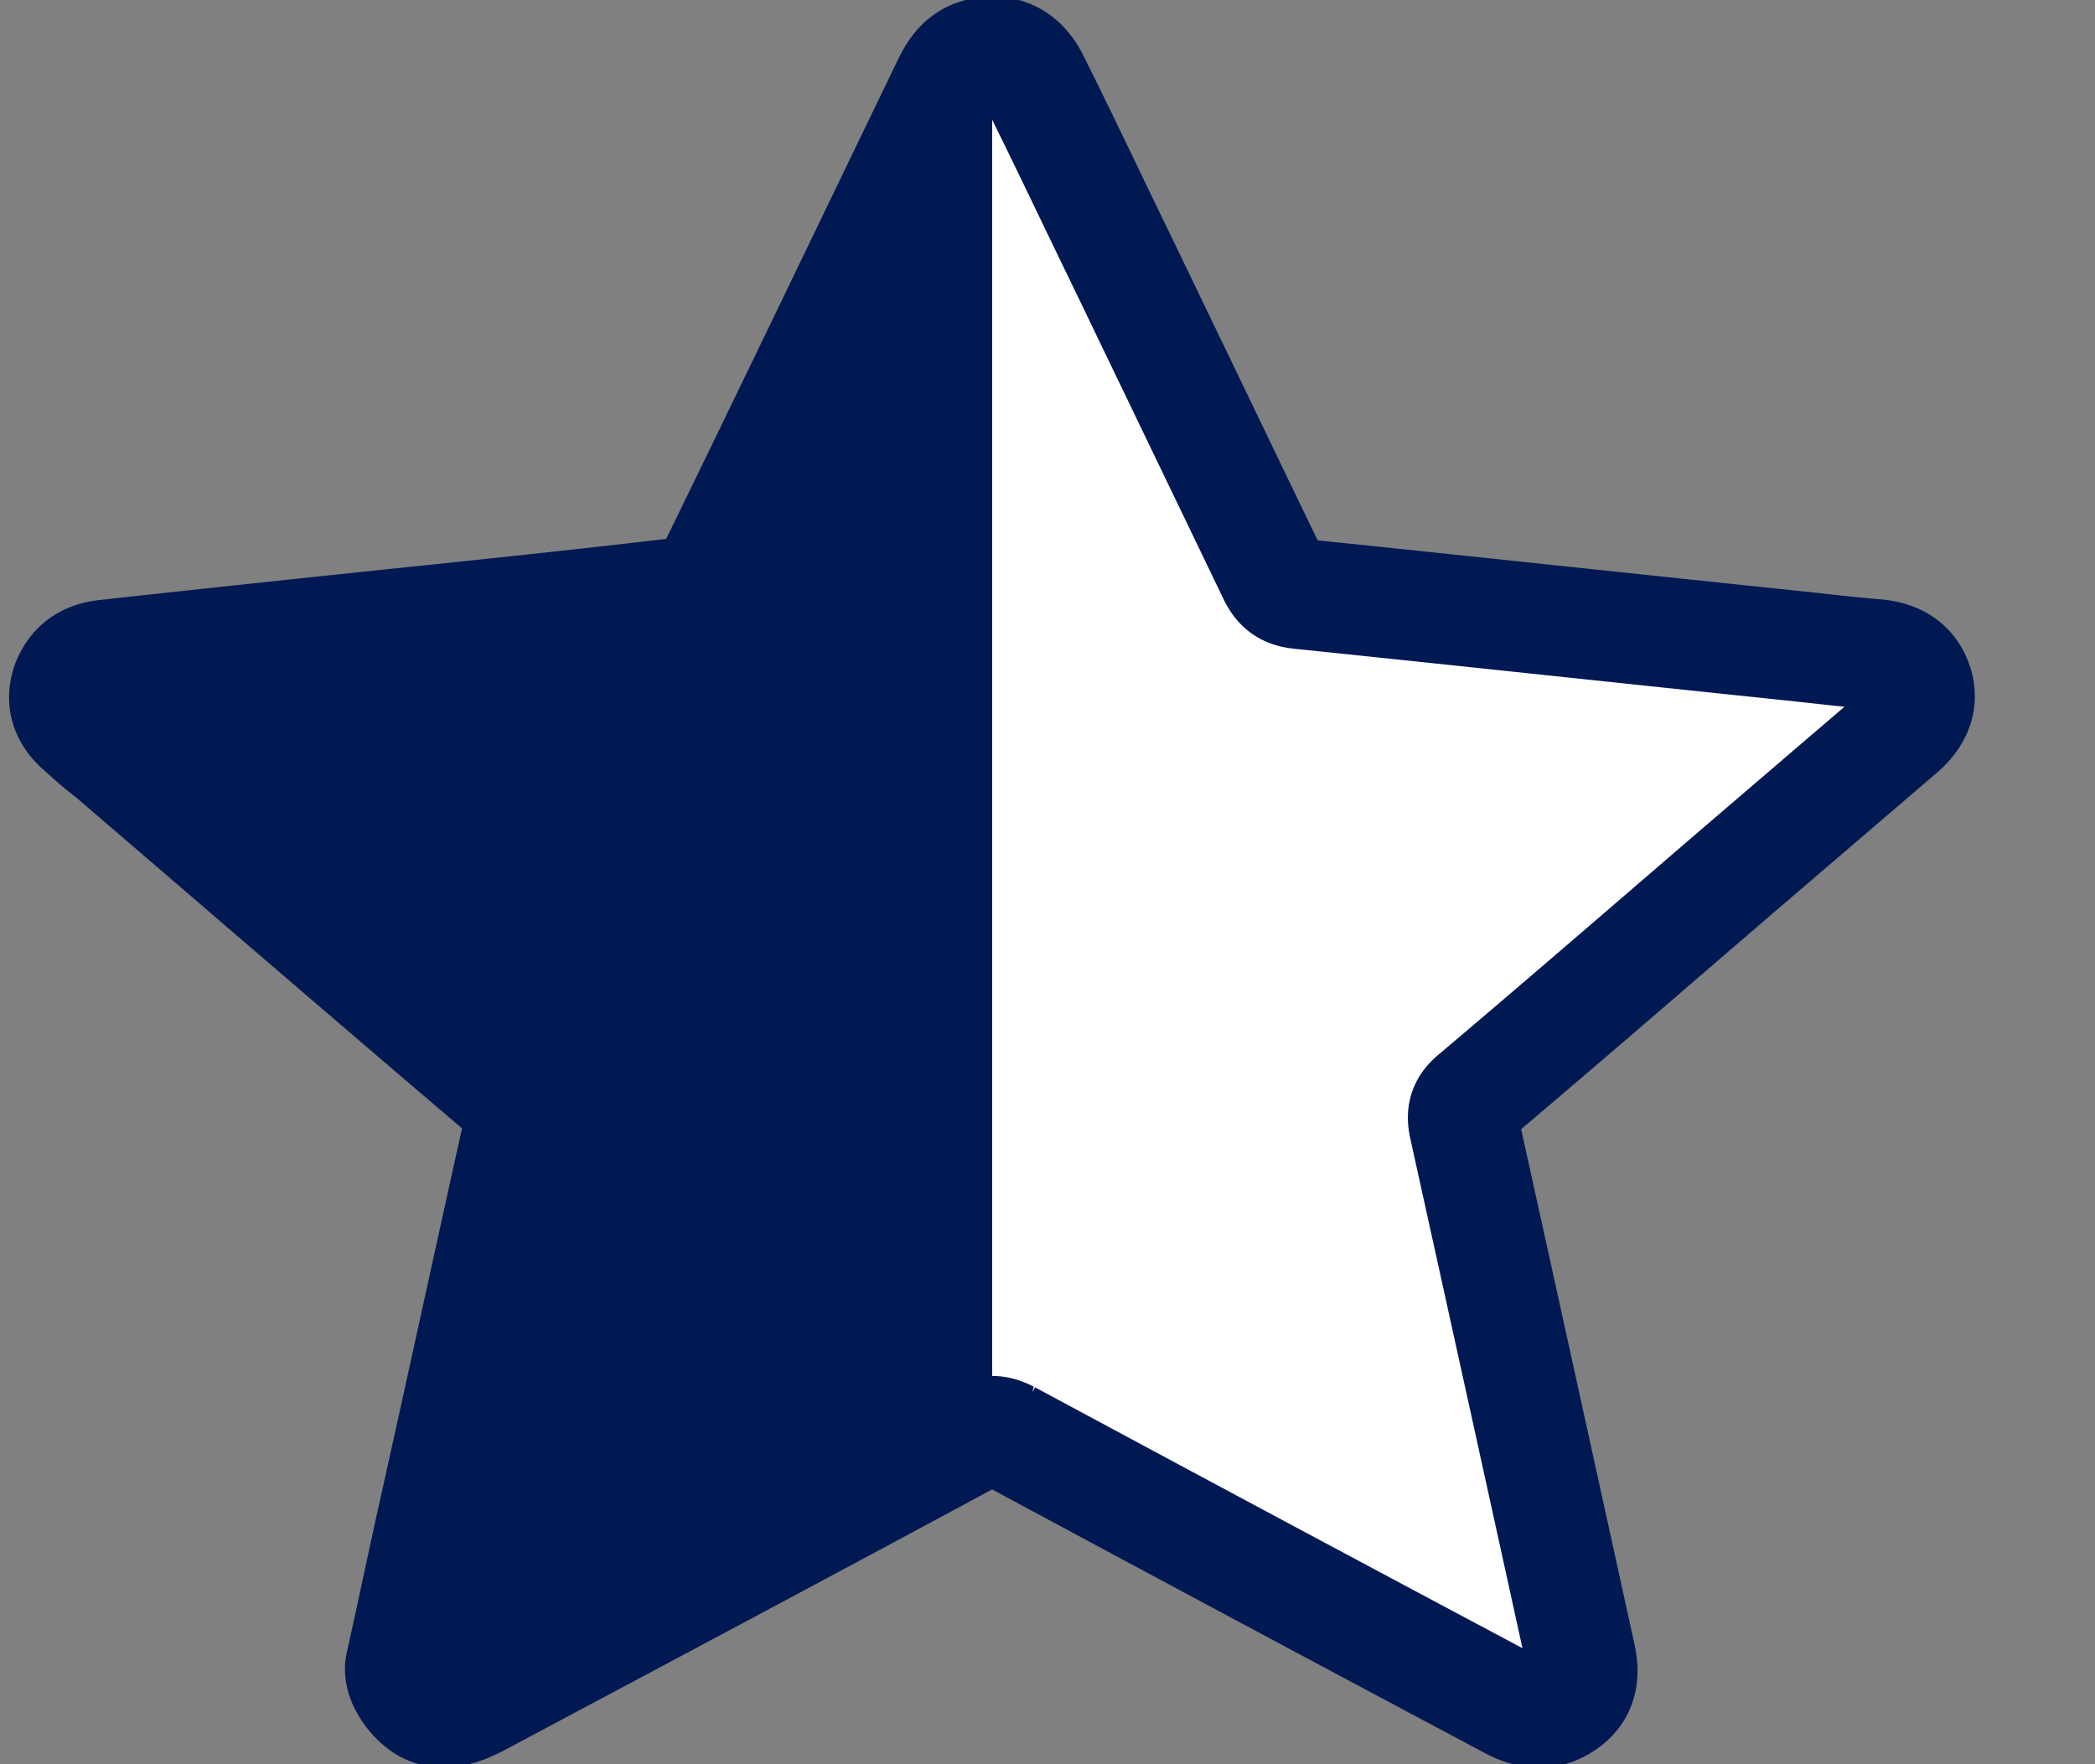 <svg width="19" height="16" fill="none" xmlns="http://www.w3.org/2000/svg">
<rect width="100%" height="100%" fill="#808080" stroke="none"/>
<title>Star half 2</title>
  <defs>
    <linearGradient id="a">
      <stop offset="0%" stop-color="#001952" />
      <stop offset="50%" stop-color="#001952" />
      <stop offset="50%" stop-color="#fff" />
      <stop offset="100%" stop-color="#fff" />
    </linearGradient>
  </defs>
  <path fill="url(#a)" stroke="#001952" stroke-width="1"
    d="M17.389 6.194c-.061-.176-.203-.248-.386-.261-.23-.019-.459-.046-.689-.071-1.506-.157-3.021-.32-4.528-.476-.121-.013-.183-.059-.236-.163l-1.358-2.82c-.27-.554-.534-1.115-.811-1.67-.102-.209-.264-.294-.473-.254-.176.033-.257.156-.324.3-.716 1.481-1.426 2.962-2.149 4.442-.027.065-.108.137-.17.143-.75.091-1.5.17-2.243.248a492.016 492.016 0 0 0-3.069.327c-.169.019-.282.098-.344.248-.061.163-.014.3.107.411.094.085.189.17.292.248C2.216 7.883 3.419 8.921 4.629 9.95c.074.066.115.118.087.222-.277 1.246-.547 2.492-.825 3.737-.088.405-.154.721-.256 1.178-.034.125.072.278.162.356.168.145.351.085.534-.007 1.506-.802 3.014-1.605 4.514-2.414.116-.058.19-.058.305 0a1046.019 1046.019 0 0 0 4.547 2.433c.17.091.332.111.494 0 .162-.111.183-.267.141-.45-.351-1.599-.702-3.197-1.054-4.789-.026-.123 0-.195.095-.273.811-.685 1.609-1.377 2.413-2.068L17.239 6.63c.136-.117.21-.261.15-.437z" />
</svg>
